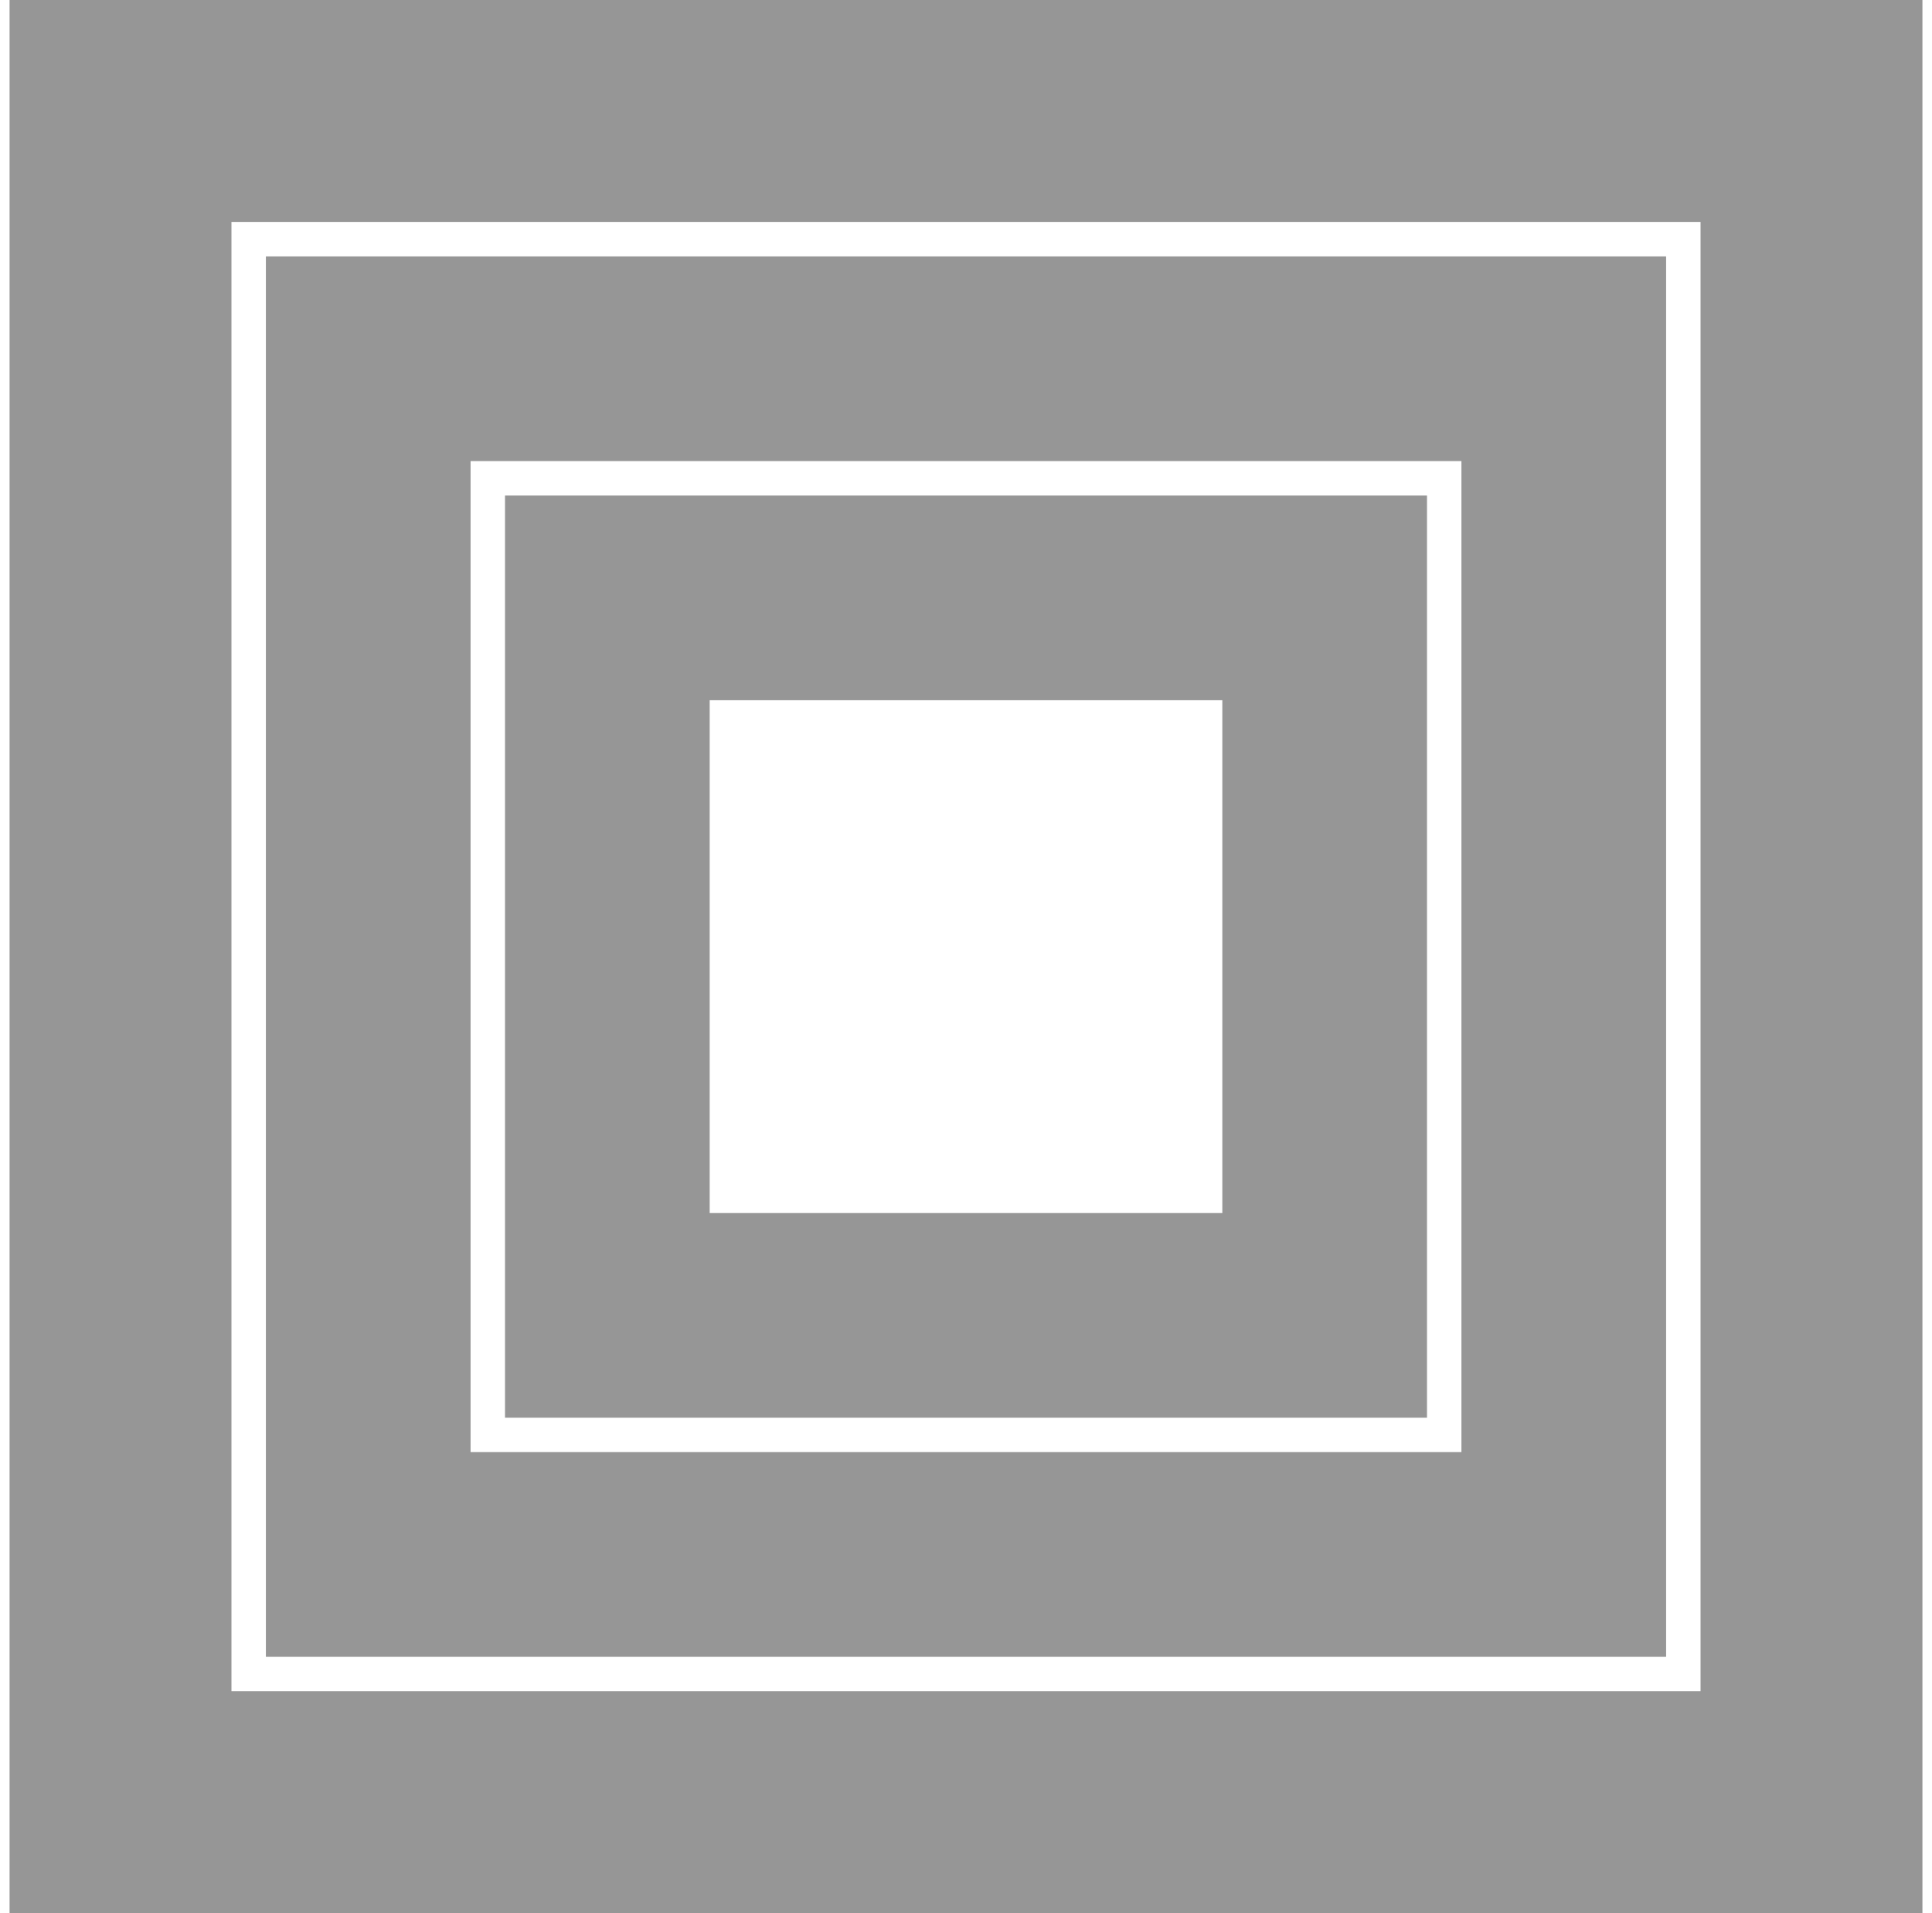 <?xml version="1.0" encoding="UTF-8"?>
<svg id="_レイヤー_1" xmlns="http://www.w3.org/2000/svg" version="1.1" viewBox="0 0 101 100">
  <!-- Generator: Adobe Illustrator 29.3.1, SVG Export Plug-In . SVG Version: 2.1.0 Build 151)  -->
  <defs>
    <style>
      .st0 {
        fill: #969696;
      }
    </style>
  </defs>
  <path class="st0" d="M74.6,25.9H26.4v48.2h48.2V25.9ZM63.9,63.4h-26.8v-26.8h26.8v26.8Z"/>
  <path class="st0" d="M87.1,13.4H13.9v73.2h73.2V13.4ZM76.4,75.9H24.6V24.1h51.8v51.8Z"/>
  <path class="st0" d="M.5,0v100h100V0H.5ZM88.9,88.4H12.1V11.6h76.8v76.8Z"/>
</svg>